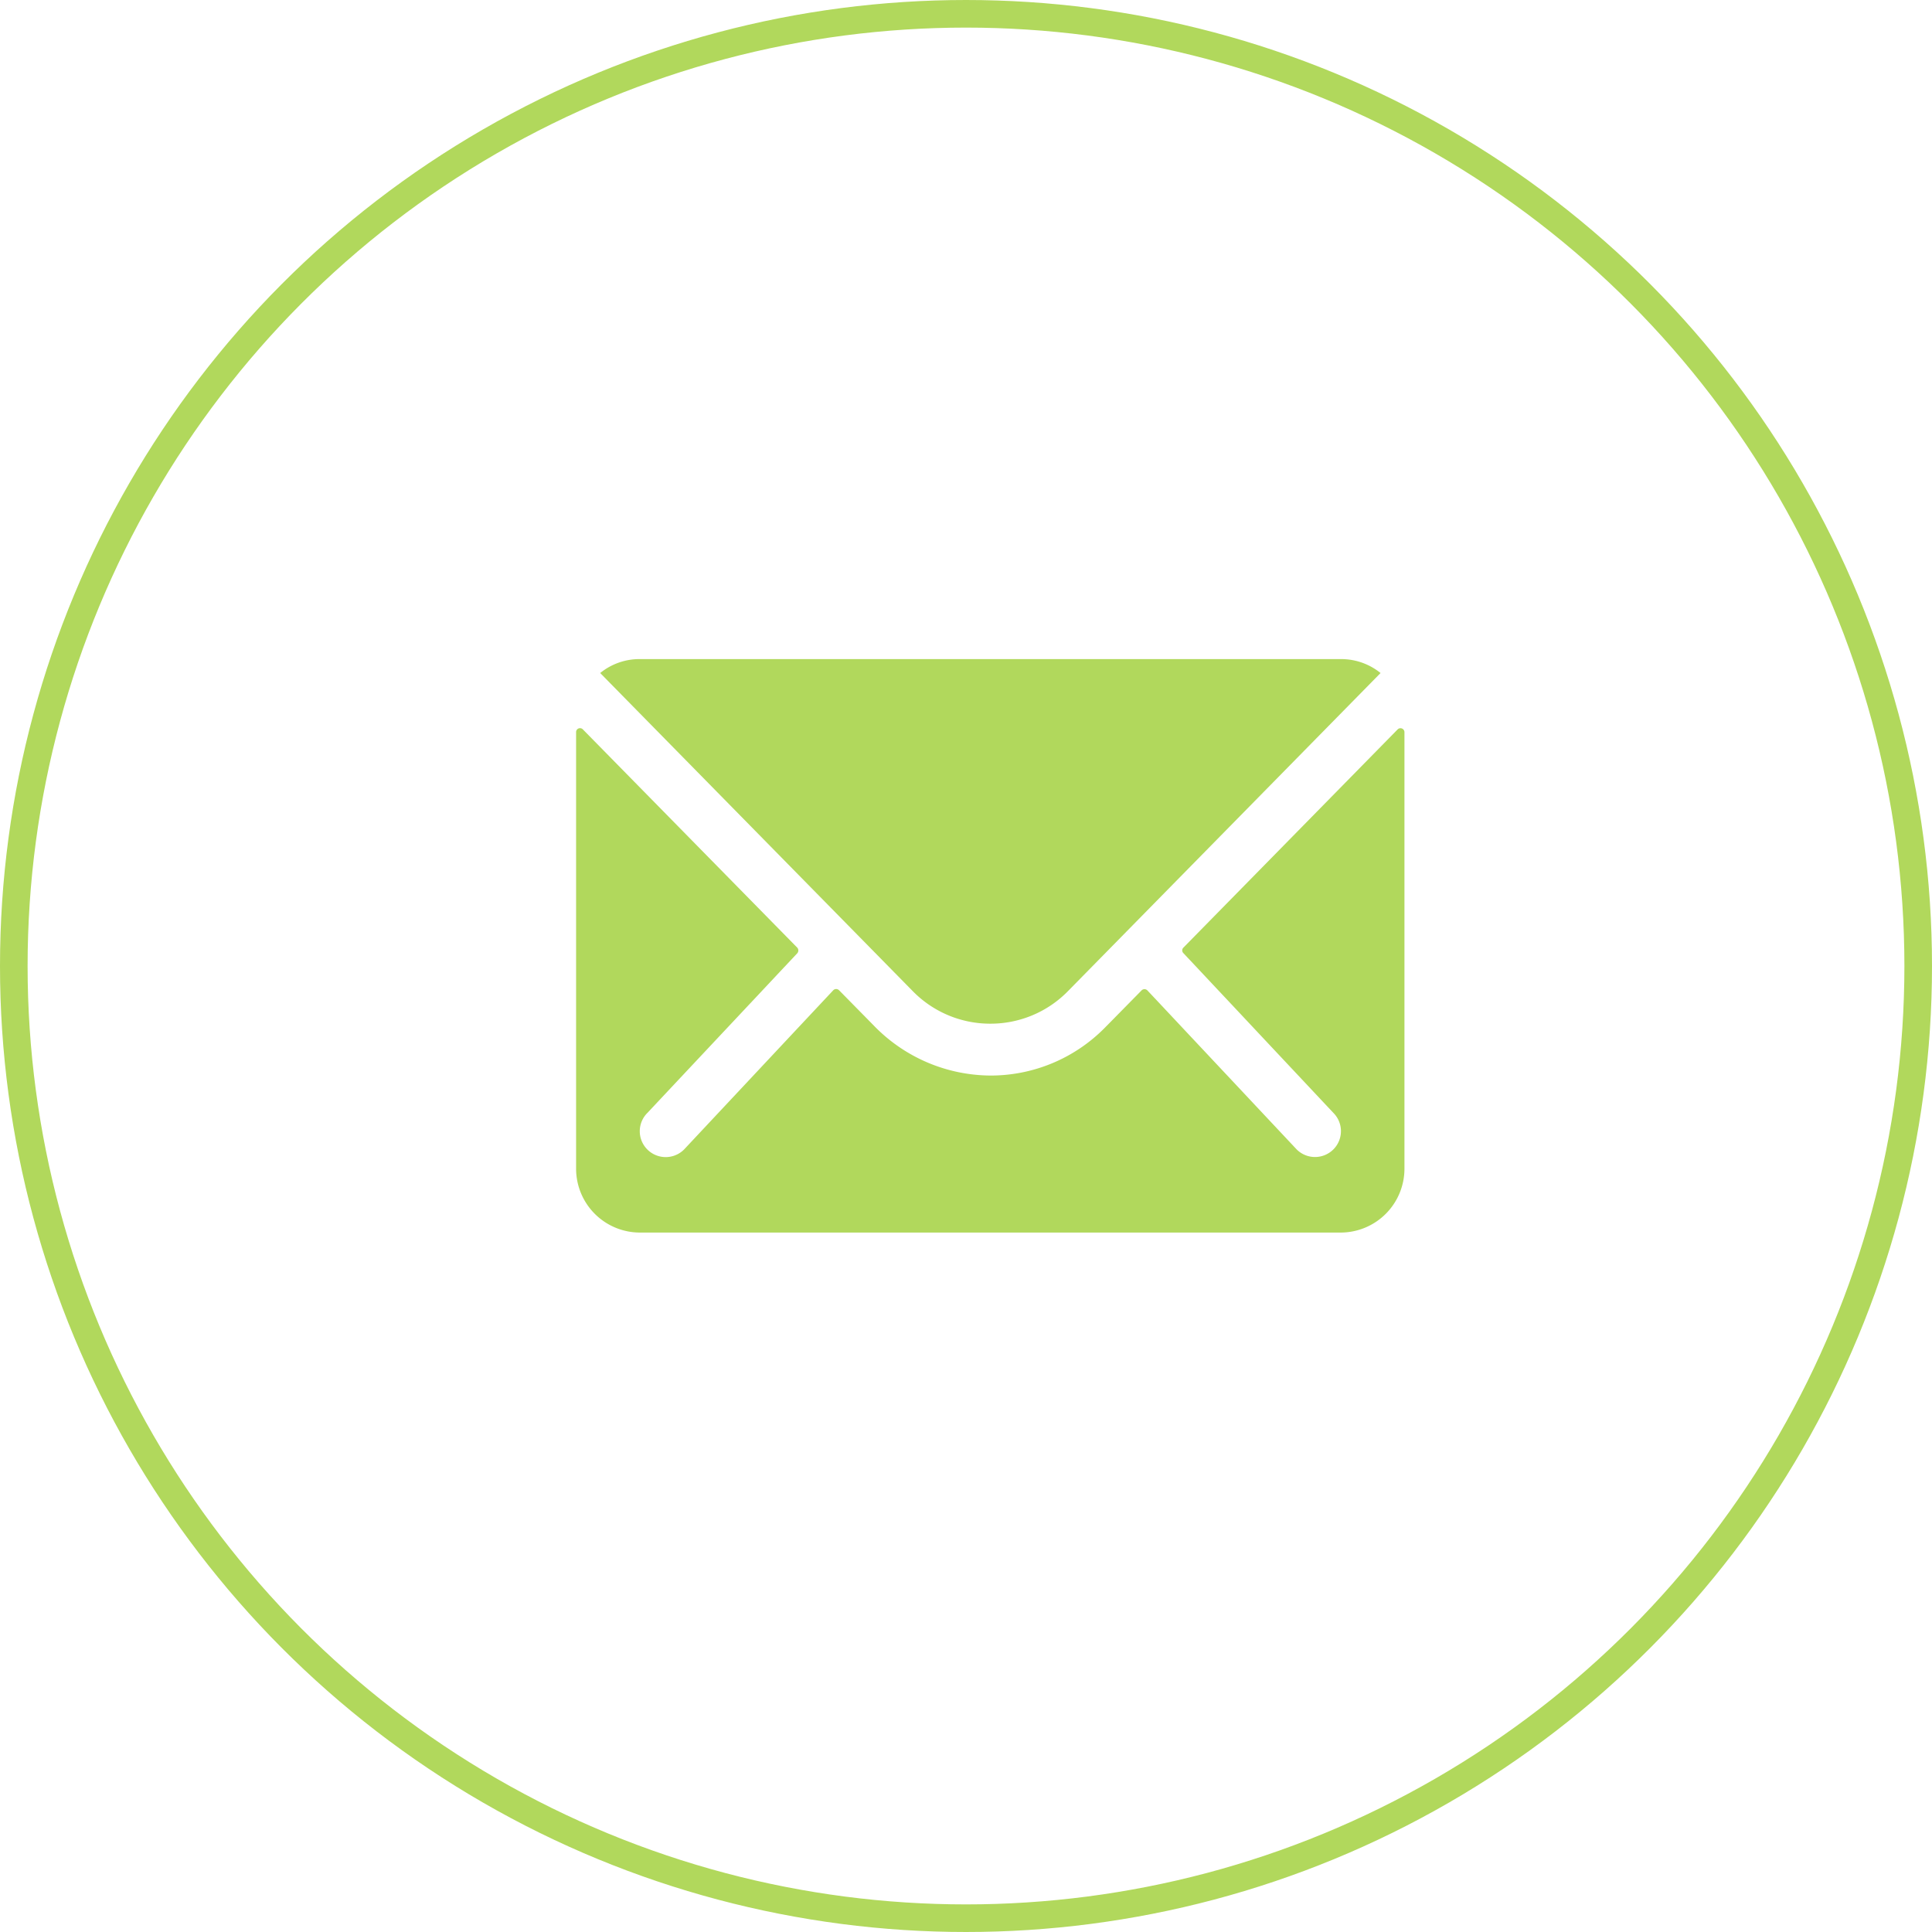 <svg xmlns="http://www.w3.org/2000/svg" width="70" height="70" viewBox="0 0 70 70"><g transform="translate(-1161 -1785)"><g transform="translate(1161 1785)" fill="none" stroke="#b1d85c" stroke-width="1"><circle cx="35" cy="35" r="35" stroke="none"/><circle cx="35" cy="35" r="34.5" fill="none"/></g><g transform="translate(1181.873 1808.88)"><path d="M33.142,10.358l-7.763,7.907a.139.139,0,0,0,0,.2l5.432,5.786a.936.936,0,0,1,0,1.327.941.941,0,0,1-1.327,0l-5.411-5.764a.148.148,0,0,0-.209,0l-1.32,1.342A5.809,5.809,0,0,1,18.4,22.9a5.925,5.925,0,0,1-4.228-1.8l-1.27-1.291a.148.148,0,0,0-.209,0L7.285,25.581a.941.941,0,0,1-1.327,0,.936.936,0,0,1,0-1.327l5.432-5.786a.154.154,0,0,0,0-.2L3.62,10.358a.142.142,0,0,0-.245.1V26.28a2.315,2.315,0,0,0,2.309,2.309H31.079a2.315,2.315,0,0,0,2.309-2.309V10.459A.144.144,0,0,0,33.142,10.358Z" transform="translate(-3.375 -7.811)" fill="#b1d85c"/><path d="M18.359,21.085A3.922,3.922,0,0,0,21.18,19.9L32.5,8.38a2.267,2.267,0,0,0-1.428-.505H5.654a2.252,2.252,0,0,0-1.428.505L15.545,19.9A3.923,3.923,0,0,0,18.359,21.085Z" transform="translate(-3.353 -7.875)" fill="#b1d85c"/></g></g></svg>